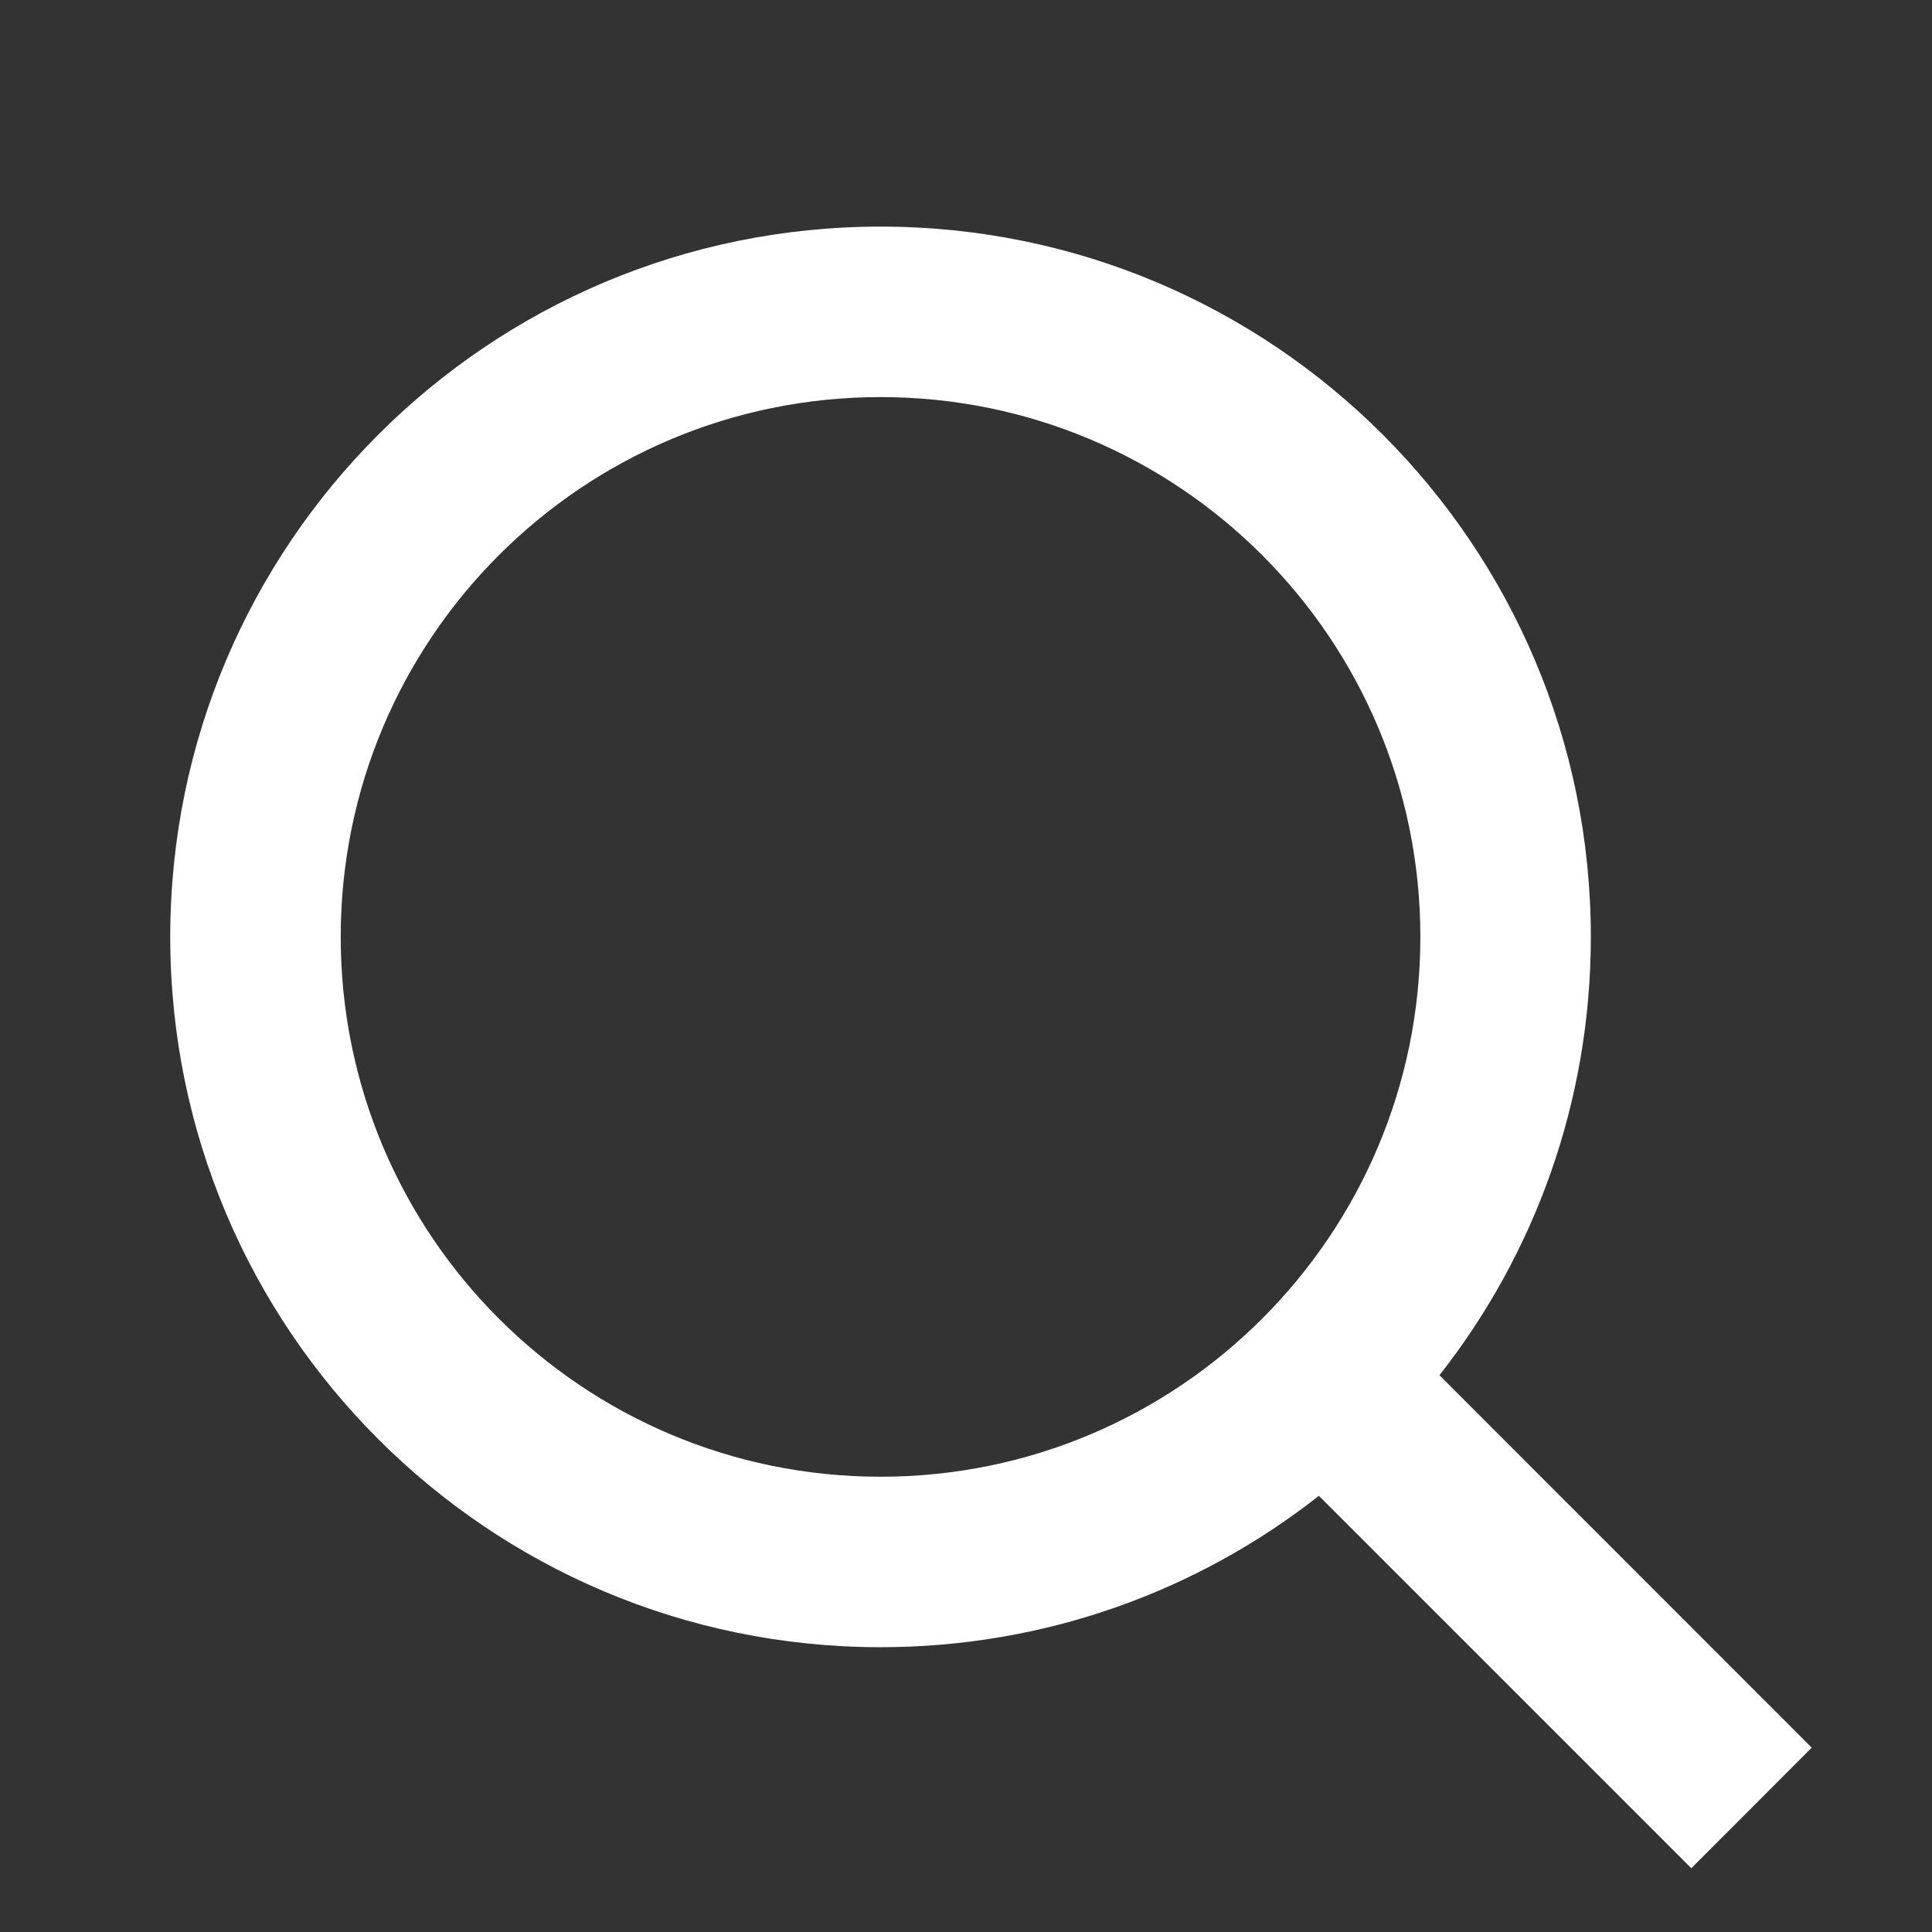 <svg width="17" height="17" viewBox="0 0 17 17" fill="none" xmlns="http://www.w3.org/2000/svg">
<rect x="0" y="0" width="17" height="17" fill="#333333" stroke="none"/>
<path fill-rule="evenodd" clip-rule="evenodd" d="M2.998 8.244C2.998 5.621 5.125 3.494 7.748 3.494C10.371 3.494 12.498 5.621 12.498 8.244C12.498 10.867 10.371 12.994 7.748 12.994C5.125 12.994 2.998 10.867 2.998 8.244ZM7.748 1.994C4.296 1.994 1.498 4.792 1.498 8.244C1.498 11.696 4.296 14.494 7.748 14.494C9.204 14.494 10.543 13.997 11.605 13.162L14.351 15.908L14.882 16.439L15.942 15.378L15.412 14.848L12.666 12.101C13.5 11.039 13.998 9.7 13.998 8.244C13.998 4.792 11.2 1.994 7.748 1.994Z" fill="white"/>
</svg>
